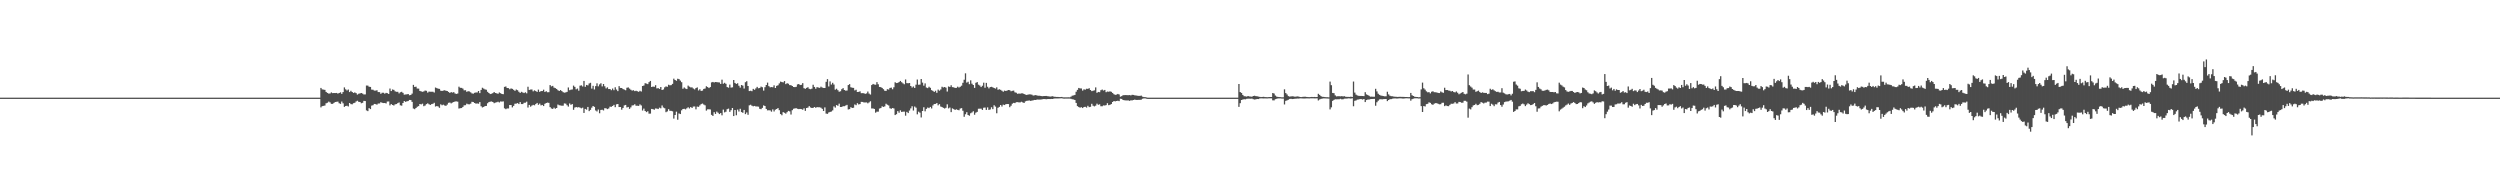 <?xml version="1.0" encoding="UTF-8"?>
<svg xmlns="http://www.w3.org/2000/svg" width="1920" height="150">
  <path d="M0 75.000h1v1.000H0zM1 75.000h1v1.000H1zM2 75.000h1v1.000H2zM3 74.998h1v1.000H3zM4 74.997h1v1.000H4zM5 74.997h1v1.000H5zM6 74.997h1v1.000H6zM7 74.998h1v1.000H7zM8 74.997h1v1.000H8zM9 74.996h1v1.000H9zM10 74.997h1v1.000H10zM11 74.997h1v1.000H11zM12 74.997h1v1.000H12zM13 74.997h1v1.000H13zM14 74.997h1v1.000H14zM15 74.996h1v1.000H15zM16 74.997h1v1.000H16zM17 74.997h1v1.000H17zM18 74.997h1v1.000H18zM19 74.997h1v1.000H19zM20 74.998h1v1.000H20zM21 74.997h1v1.000H21zM22 74.996h1v1.000H22zM23 74.997h1v1.000H23zM24 74.997h1v1.000H24zM25 74.997h1v1.000H25zM26 74.997h1v1.000H26zM27 74.997h1v1.000H27zM28 74.997h1v1.000H28zM29 74.996h1v1.000H29zM30 74.997h1v1.000H30zM31 74.997h1v1.000H31zM32 74.996h1v1.000H32zM33 74.996h1v1.000H33zM34 74.997h1v1.000H34zM35 74.997h1v1.000H35zM36 74.997h1v1.000H36zM37 74.997h1v1.000H37zM38 74.996h1v1.000H38zM39 74.997h1v1.000H39zM40 74.996h1v1.000H40zM41 74.997h1v1.000H41zM42 74.996h1v1.000H42zM43 74.997h1v1.000H43zM44 74.997h1v1.000H44zM45 74.997h1v1.000H45zM46 74.996h1v1.000H46zM47 74.997h1v1.000H47zM48 74.997h1v1.000H48zM49 74.996h1v1.000H49zM50 74.997h1v1.000H50zM51 74.997h1v1.000H51zM52 74.997h1v1.000H52zM53 74.998h1v1.000H53zM54 74.997h1v1.000H54zM55 74.997h1v1.000H55zM56 74.996h1v1.000H56zM57 74.996h1v1.000H57zM58 74.997h1v1.000H58zM59 74.997h1v1.000H59zM60 74.997h1v1.000H60zM61 74.996h1v1.000H61zM62 74.997h1v1.000H62zM63 74.997h1v1.000H63zM64 74.997h1v1.000H64zM65 74.997h1v1.000H65zM66 74.997h1v1.000H66zM67 74.997h1v1.000H67zM68 74.997h1v1.000H68zM69 74.997h1v1.000H69zM70 74.997h1v1.000H70zM71 74.997h1v1.000H71zM72 74.997h1v1.000H72zM73 74.997h1v1.000H73zM74 74.997h1v1.000H74zM75 74.997h1v1.000H75zM76 74.996h1v1.000H76zM77 74.998h1v1.000H77zM78 74.997h1v1.000H78zM79 74.997h1v1.000H79zM80 74.997h1v1.000H80zM81 74.996h1v1.000H81zM82 74.996h1v1.000H82zM83 74.997h1v1.000H83zM84 74.997h1v1.000H84zM85 74.997h1v1.000H85zM86 74.997h1v1.000H86zM87 74.997h1v1.000H87zM88 74.997h1v1.000H88zM89 74.997h1v1.000H89zM90 74.997h1v1.000H90zM91 74.997h1v1.000H91zM92 74.997h1v1.000H92zM93 74.997h1v1.000H93zM94 74.997h1v1.000H94zM95 74.998h1v1.000H95zM96 74.997h1v1.000H96zM97 74.997h1v1.000H97zM98 74.996h1v1.000H98zM99 74.997h1v1.000H99zM100 74.997h1v1.000H100zM101 74.997h1v1.000H101zM102 74.997h1v1.000H102zM103 74.997h1v1.000H103zM104 74.998h1v1.000H104zM105 74.997h1v1.000H105zM106 74.997h1v1.000H106zM107 74.996h1v1.000H107zM108 74.997h1v1.000H108zM109 74.997h1v1.000H109zM110 74.997h1v1.000H110zM111 74.997h1v1.000H111zM112 74.996h1v1.000H112zM113 74.997h1v1.000H113zM114 74.997h1v1.000H114zM115 74.997h1v1.000H115zM116 74.997h1v1.000H116zM117 74.997h1v1.000H117zM118 74.997h1v1.000H118zM119 74.997h1v1.000H119zM120 74.997h1v1.000H120zM121 74.996h1v1.000H121zM122 74.996h1v1.000H122zM123 74.997h1v1.000H123zM124 74.996h1v1.000H124zM125 74.997h1v1.000H125zM126 74.997h1v1.000H126zM127 74.997h1v1.000H127zM128 74.997h1v1.000H128zM129 74.997h1v1.000H129zM130 74.998h1v1.000H130zM131 74.996h1v1.000H131zM132 74.997h1v1.000H132zM133 74.997h1v1.000H133zM134 74.997h1v1.000H134zM135 74.997h1v1.000H135zM136 74.997h1v1.000H136zM137 74.997h1v1.000H137zM138 74.996h1v1.000H138zM139 74.997h1v1.000H139zM140 74.996h1v1.000H140zM141 74.997h1v1.000H141zM142 74.995h1v1.000H142zM143 74.997h1v1.000H143zM144 74.996h1v1.000H144zM145 74.997h1v1.000H145zM146 74.997h1v1.000H146zM147 74.997h1v1.000H147zM148 74.996h1v1.000H148zM149 74.997h1v1.000H149zM150 74.997h1v1.000H150zM151 74.997h1v1.000H151zM152 74.997h1v1.000H152zM153 74.997h1v1.000H153zM154 74.997h1v1.000H154zM155 74.997h1v1.000H155zM156 74.997h1v1.000H156zM157 74.996h1v1.000H157zM158 74.997h1v1.000H158zM159 74.997h1v1.000H159zM160 74.997h1v1.000H160zM161 74.997h1v1.000H161zM162 74.996h1v1.000H162zM163 74.997h1v1.000H163zM164 74.997h1v1.000H164zM165 74.997h1v1.000H165zM166 74.997h1v1.000H166zM167 74.997h1v1.000H167zM168 74.997h1v1.000H168zM169 74.997h1v1.000H169zM170 74.997h1v1.000H170zM171 74.997h1v1.000H171zM172 74.996h1v1.000H172zM173 74.996h1v1.000H173zM174 74.997h1v1.000H174zM175 74.997h1v1.000H175zM176 74.997h1v1.000H176zM177 74.997h1v1.000H177zM178 74.996h1v1.000H178zM179 74.996h1v1.000H179zM180 74.996h1v1.000H180zM181 74.997h1v1.000H181zM182 74.997h1v1.000H182zM183 74.997h1v1.000H183zM184 74.996h1v1.000H184zM185 74.997h1v1.000H185zM186 74.997h1v1.000H186zM187 74.997h1v1.000H187zM188 74.996h1v1.000H188zM189 74.997h1v1.000H189zM190 74.998h1v1.000H190zM191 74.996h1v1.000H191zM192 74.997h1v1.000H192zM193 74.997h1v1.000H193zM194 74.997h1v1.000H194zM195 74.997h1v1.000H195zM196 74.997h1v1.000H196zM197 74.996h1v1.000H197zM198 74.997h1v1.000H198zM199 74.997h1v1.000H199zM200 74.997h1v1.000H200zM201 74.996h1v1.000H201zM202 74.997h1v1.000H202zM203 74.997h1v1.000H203zM204 74.997h1v1.000H204zM205 74.997h1v1.000H205zM206 74.997h1v1.000H206zM207 74.997h1v1.000H207zM208 74.997h1v1.000H208zM209 74.997h1v1.000H209zM210 74.997h1v1.000H210zM211 74.997h1v1.000H211zM212 74.996h1v1.000H212zM213 74.997h1v1.000H213zM214 74.997h1v1.000H214zM215 74.997h1v1.000H215zM216 74.997h1v1.000H216zM217 74.997h1v1.000H217zM218 74.997h1v1.000H218zM219 74.997h1v1.000H219zM220 74.997h1v1.000H220zM221 74.997h1v1.000H221zM222 74.997h1v1.000H222zM223 74.997h1v1.000H223zM224 74.997h1v1.000H224zM225 74.997h1v1.000H225zM226 74.997h1v1.000H226zM227 74.997h1v1.000H227zM228 74.997h1v1.000H228zM229 74.997h1v1.000H229zM230 74.997h1v1.000H230zM231 74.997h1v1.000H231zM232 74.997h1v1.000H232zM233 74.997h1v1.000H233zM234 74.996h1v1.000H234zM235 74.997h1v1.000H235zM236 74.997h1v1.000H236zM237 74.996h1v1.000H237zM238 74.997h1v1.000H238zM239 74.996h1v1.000H239zM240 74.997h1v1.000H240zM241 74.997h1v1.000H241zM242 74.997h1v1.000H242zM243 74.997h1v1.000H243zM244 74.996h1v1.000H244zM245 74.997h1v1.000H245zM246 67.526h1v14.954H246zM247 68.646h1v12.881H247zM248 68.827h1v12.470H248zM249 68.995h1v12.073H249zM250 70.613h1v8.720H250zM251 71.365h1v7.560H251zM252 71.881h1v6.124H252zM253 71.756h1v6.900H253zM254 70.953h1v8.826H254zM255 71.505h1v8.272H255zM256 71.432h1v7.552H256zM257 71.451h1v6.880H257zM258 71.353h1v6.851H258zM259 71.906h1v6.125H259zM260 71.433h1v7.873H260zM261 70.927h1v8.857H261zM262 72.114h1v5.863H262zM263 70.682h1v8.696H263zM264 67.141h1v14.938H264zM265 68.583h1v12.818H265zM266 69.472h1v11.750H266zM267 68.780h1v12.971H267zM268 70.698h1v8.428H268zM269 69.735h1v10.262H269zM270 70.650h1v9.489H270zM271 71.380h1v7.854H271zM272 70.948h1v8.024H272zM273 71.506h1v6.416H273zM274 72.648h1v4.731H274zM275 71.998h1v6.206H275zM276 71.711h1v6.608H276zM277 71.430h1v7.899H277zM278 71.873h1v7.081H278zM279 72.536h1v4.939H279zM280 72.517h1v5.083H280zM281 65.690h1v19.087H281zM282 65.751h1v19.618H282zM283 66.604h1v16.440H283zM284 66.782h1v17.006H284zM285 68.836h1v12.272H285zM286 68.904h1v11.904H286zM287 69.586h1v10.220H287zM288 69.577h1v10.421H288zM289 69.338h1v11.053H289zM290 70.689h1v8.837H290zM291 70.763h1v8.686H291zM292 72.056h1v6.416H292zM293 71.230h1v7.725H293zM294 71.245h1v7.930H294zM295 71.957h1v7.162H295zM296 71.321h1v8.139H296zM297 71.595h1v6.407H297zM298 72.147h1v5.758H298zM299 68.015h1v12.951H299zM300 69.928h1v10.016H300zM301 68.688h1v11.928H301zM302 69.023h1v12.019H302zM303 70.149h1v9.974H303zM304 70.511h1v9.403H304zM305 70.484h1v8.714H305zM306 71.730h1v6.969H306zM307 70.857h1v10.035H307zM308 70.481h1v10.649H308zM309 71.302h1v7.799H309zM310 72.686h1v4.946H310zM311 72.564h1v5.670H311zM312 72.470h1v5.351H312zM313 72.181h1v5.438H313zM314 73.172h1v3.576H314zM315 72.905h1v3.924H315zM316 71.903h1v6.340H316zM317 65.154h1v18.208H317zM318 66.744h1v17.120H318zM319 66.544h1v16.381H319zM320 67.974h1v13.984H320zM321 68.064h1v13.461H321zM322 69.814h1v10.070H322zM323 70.196h1v9.994H323zM324 70.497h1v9.104H324zM325 70.189h1v11.365H325zM326 69.546h1v11.503H326zM327 69.745h1v10.228H327zM328 71.103h1v8.241H328zM329 70.375h1v9.715H329zM330 70.468h1v10.105H330zM331 70.470h1v9.485H331zM332 70.439h1v9.268H332zM333 71.064h1v7.878H333zM334 67.213h1v14.604H334zM335 67.691h1v13.778H335zM336 68.108h1v13.677H336zM337 68.258h1v14.536H337zM338 69.654h1v10.476H338zM339 69.877h1v10.969H339zM340 69.539h1v10.848H340zM341 69.340h1v11.649H341zM342 69.703h1v11.598H342zM343 69.891h1v10.425H343zM344 70.596h1v8.353H344zM345 71.394h1v7.333H345zM346 70.723h1v8.702H346zM347 71.112h1v7.687H347zM348 70.748h1v7.604H348zM349 71.772h1v6.177H349zM350 72.143h1v5.712H350zM351 71.812h1v6.268H351zM352 66.567h1v16.787H352zM353 67.456h1v15.661H353zM354 67.469h1v15.527H354zM355 68.048h1v14.057H355zM356 69.371h1v11.549H356zM357 69.248h1v11.528H357zM358 70.497h1v9.124H358zM359 70.042h1v10.051H359zM360 70.223h1v9.893H360zM361 70.930h1v8.702H361zM362 71.714h1v6.490H362zM363 71.921h1v6.476H363zM364 71.282h1v7.818H364zM365 71.005h1v8.610H365zM366 71.027h1v8.412H366zM367 69.873h1v9.794H367zM368 71.528h1v6.848H368zM369 69.073h1v12.544H369zM370 67.405h1v15.107H370zM371 68.028h1v14.078H371zM372 68.680h1v12.788H372zM373 68.901h1v12.440H373zM374 70.528h1v8.782H374zM375 71.423h1v6.954H375zM376 72.250h1v5.837H376zM377 71.966h1v5.979H377zM378 71.548h1v6.813H378zM379 70.652h1v8.595H379zM380 71.432h1v7.351H380zM381 71.695h1v6.866H381zM382 72.021h1v6.120H382zM383 70.994h1v7.719H383zM384 71.569h1v6.337H384zM385 72.215h1v5.797H385zM386 72.339h1v5.521H386zM387 66.699h1v16.522H387zM388 66.401h1v17.451H388zM389 67.580h1v15.726H389zM390 67.691h1v15.604H390zM391 68.535h1v12.119H391zM392 67.876h1v12.825H392zM393 68.269h1v14.227H393zM394 68.978h1v12.337H394zM395 69.809h1v9.847H395zM396 68.759h1v10.819H396zM397 69.251h1v9.900H397zM398 70.477h1v9.456H398zM399 71.395h1v6.977H399zM400 70.519h1v9.404H400zM401 71.020h1v8.882H401zM402 71.455h1v7.508H402zM403 70.870h1v7.991H403zM404 71.670h1v6.412H404zM405 66.618h1v15.947H405zM406 69.067h1v11.507H406zM407 68.784h1v13.121H407zM408 68.729h1v12.395H408zM409 70.147h1v10.416H409zM410 69.351h1v11.558H410zM411 69.949h1v9.973H411zM412 70.600h1v8.446H412zM413 68.806h1v11.689H413zM414 70.574h1v9.008H414zM415 69.921h1v11.023H415zM416 69.963h1v10.614H416zM417 68.868h1v12.607H417zM418 70.580h1v9.137H418zM419 70.052h1v9.076H419zM420 70.868h1v7.922H420zM421 70.815h1v8.182H421zM422 65.314h1v16.976H422zM423 66.370h1v16.927H423zM424 65.952h1v17.721H424zM425 67.297h1v15.370H425zM426 67.661h1v15.827H426zM427 68.298h1v14.632H427zM428 69.267h1v11.041H428zM429 69.909h1v10.938H429zM430 69.155h1v11.854H430zM431 69.929h1v11.280H431zM432 70.833h1v10.298H432zM433 71.194h1v8.229H433zM434 70.980h1v8.659H434zM435 70.561h1v10.282H435zM436 67.191h1v14.683H436zM437 69.266h1v10.217H437zM438 68.846h1v11.660H438zM439 68.710h1v11.189H439zM440 65.739h1v18.564H440zM441 66.717h1v15.861H441zM442 68.629h1v13.573H442zM443 67.981h1v14.542H443zM444 69.613h1v12.677H444zM445 65.813h1v16.864H445zM446 65.511h1v17.713H446zM447 66.396h1v16.310H447zM448 62.171h1v24.585H448zM449 66.688h1v16.967H449zM450 65.233h1v18.996H450zM451 65.571h1v16.572H451zM452 64.092h1v21.233H452zM453 63.599h1v20.775H453zM454 68.031h1v14.649H454zM455 65.909h1v15.476H455zM456 68.703h1v13.387H456zM457 66.141h1v18.688H457zM458 64.024h1v21.591H458zM459 66.290h1v17.852H459zM460 64.835h1v22.165H460zM461 63.967h1v20.479H461zM462 66.340h1v17.943H462zM463 64.534h1v20.316H463zM464 66.256h1v16.825H464zM465 67.881h1v15.314H465zM466 67.065h1v16.749H466zM467 68.399h1v14.912H467zM468 68.329h1v13.569H468zM469 69.253h1v12.746H469zM470 68.009h1v13.388H470zM471 69.288h1v11.259H471zM472 67.036h1v15.272H472zM473 68.760h1v11.370H473zM474 69.985h1v9.873H474zM475 66.150h1v16.057H475zM476 67.515h1v14.648H476zM477 67.567h1v16.638H477zM478 68.385h1v14.517H478zM479 68.817h1v12.116H479zM480 69.345h1v11.258H480zM481 67.393h1v15.142H481zM482 67.107h1v15.041H482zM483 68.069h1v15.531H483zM484 68.907h1v13.593H484zM485 69.570h1v11.439H485zM486 69.285h1v11.584H486zM487 69.995h1v10.065H487zM488 69.672h1v11.536H488zM489 70.096h1v11.118H489zM490 70.507h1v10.853H490zM491 69.755h1v10.433H491zM492 70.281h1v10.714H492zM493 66.066h1v18.806H493zM494 65.705h1v17.694H494zM495 63.921h1v21.311H495zM496 64.219h1v21.901H496zM497 64.623h1v20.846H497zM498 63.068h1v24.228H498zM499 62.133h1v25.097H499zM500 66.819h1v16.822H500zM501 66.451h1v17.411H501zM502 66.681h1v17.570H502zM503 65.414h1v17.866H503zM504 67.874h1v15.553H504zM505 67.690h1v16.051H505zM506 68.277h1v14.417H506zM507 66.794h1v16.407H507zM508 69.139h1v11.837H508zM509 68.687h1v13.879H509zM510 67.071h1v16.066H510zM511 66.352h1v19.802H511zM512 66.643h1v18.905H512zM513 65.051h1v18.813H513zM514 65.525h1v19.592H514zM515 65.380h1v19.778H515zM516 64.385h1v21.097H516zM517 60.395h1v30.710H517zM518 61.445h1v26.859H518zM519 62.070h1v23.710H519zM520 60.477h1v31.480H520zM521 60.760h1v26.384H521zM522 61.899h1v25.711H522zM523 63.135h1v21.576H523zM524 68.147h1v15.543H524zM525 67.186h1v16.361H525zM526 68.013h1v15.990H526zM527 68.412h1v14.782H527zM528 65.746h1v16.626H528zM529 66.582h1v16.711H529zM530 67.098h1v15.085H530zM531 67.128h1v15.795H531zM532 67.987h1v13.852H532zM533 68.642h1v13.141H533zM534 67.652h1v16.314H534zM535 67.110h1v14.742H535zM536 69.465h1v12.610H536zM537 68.580h1v12.376H537zM538 69.825h1v10.129H538zM539 69.566h1v9.972H539zM540 68.314h1v11.978H540zM541 67.990h1v12.929H541zM542 66.241h1v18.714H542zM543 66.871h1v17.087H543zM544 67.651h1v16.275H544zM545 66.849h1v17.244H545zM546 63.257h1v24.975H546zM547 62.913h1v26.128H547zM548 63.323h1v22.870H548zM549 62.960h1v24.533H549zM550 63.075h1v22.658H550zM551 63.254h1v23.325H551zM552 63.357h1v24.226H552zM553 64.442h1v22.370H553zM554 61.209h1v27.383H554zM555 64.320h1v19.854H555zM556 63.581h1v22.726H556zM557 64.337h1v21.478H557zM558 66.862h1v16.984H558zM559 67.339h1v16.052H559zM560 64.964h1v20.948H560zM561 67.288h1v17.335H561zM562 67.048h1v15.885H562zM563 61.416h1v27.716H563zM564 63.685h1v20.798H564zM565 64.457h1v24.074H565zM566 63.930h1v20.245H566zM567 65.848h1v19.804H567zM568 67.298h1v16.277H568zM569 65.293h1v20.770H569zM570 65.751h1v20.884H570zM571 67.975h1v16.469H571zM572 63.128h1v24.506H572zM573 62.351h1v24.033H573zM574 66.058h1v22.115H574zM575 69.938h1v10.938H575zM576 69.697h1v10.761H576zM577 70.033h1v11.175H577zM578 68.274h1v13.367H578zM579 68.952h1v12.392H579zM580 67.906h1v13.884H580zM581 66.700h1v15.078H581zM582 67.792h1v14.138H582zM583 67.532h1v16.049H583zM584 66.516h1v17.341H584zM585 67.043h1v15.803H585zM586 69.605h1v11.341H586zM587 66.973h1v14.429H587zM588 65.266h1v18.411H588zM589 63.455h1v21.345H589zM590 66.128h1v18.561H590zM591 67.073h1v17.726H591zM592 66.861h1v18.877H592zM593 67.004h1v16.989H593zM594 65.512h1v20.094H594zM595 67.568h1v16.645H595zM596 65.931h1v17.763H596zM597 65.465h1v17.546H597zM598 64.051h1v20.586H598zM599 62.690h1v24.927H599zM600 63.034h1v25.481H600zM601 63.291h1v22.849H601zM602 62.255h1v24.358H602zM603 64.631h1v22.678H603zM604 63.877h1v22.282H604zM605 64.324h1v20.835H605zM606 65.406h1v20.172H606zM607 65.438h1v22.532H607zM608 66.070h1v18.571H608zM609 66.828h1v16.679H609zM610 66.929h1v16.329H610zM611 66.673h1v16.411H611zM612 64.837h1v18.741H612zM613 64.517h1v19.300H613zM614 65.311h1v18.341H614zM615 65.141h1v18.690H615zM616 63.844h1v20.441H616zM617 67.732h1v15.449H617zM618 68.201h1v16.924H618zM619 67.491h1v15.466H619zM620 66.971h1v15.658H620zM621 68.211h1v13.286H621zM622 68.493h1v14.048H622zM623 68.082h1v14.878H623zM624 65.084h1v17.751H624zM625 66.770h1v15.382H625zM626 68.133h1v14.679H626zM627 66.896h1v15.358H627zM628 67.205h1v15.171H628zM629 67.463h1v14.917H629zM630 66.542h1v16.203H630zM631 67.231h1v16.359H631zM632 67.549h1v17.685H632zM633 67.588h1v14.874H633zM634 62.804h1v24.462H634zM635 60.787h1v26.652H635zM636 66.417h1v19.950H636zM637 62.510h1v23.478H637zM638 64.924h1v20.710H638zM639 63.580h1v21.230H639zM640 64.919h1v16.770H640zM641 68.871h1v13.762H641zM642 68.129h1v12.539H642zM643 69.272h1v11.961H643zM644 70.452h1v9.146H644zM645 70.105h1v12.080H645zM646 68.496h1v13.629H646zM647 67.694h1v13.861H647zM648 69.115h1v12.460H648zM649 69.630h1v11.440H649zM650 69.525h1v11.034H650zM651 65.332h1v18.743H651zM652 64.614h1v19.208H652zM653 67.038h1v15.274H653zM654 67.384h1v15.539H654zM655 67.488h1v15.233H655zM656 69.430h1v10.776H656zM657 68.911h1v11.904H657zM658 70.643h1v8.611H658zM659 70.571h1v9.646H659zM660 70.166h1v9.760H660zM661 71.578h1v6.672H661zM662 71.546h1v6.742H662zM663 71.624h1v7.087H663zM664 72.092h1v6.589H664zM665 71.729h1v6.927H665zM666 70.314h1v9.022H666zM667 71.870h1v6.784H667zM668 72.619h1v5.137H668zM669 65.343h1v17.967H669zM670 64.478h1v18.844H670zM671 64.932h1v18.711H671zM672 65.087h1v21.460H672zM673 63.055h1v22.715H673zM674 64.708h1v21.028H674zM675 66.753h1v16.587H675zM676 66.919h1v16.069H676zM677 67.536h1v14.106H677zM678 68.517h1v13.626H678zM679 69.665h1v12.054H679zM680 69.827h1v9.863H680zM681 68.521h1v11.926H681zM682 68.777h1v12.219H682zM683 67.532h1v15.630H683zM684 67.276h1v16.282H684zM685 68.562h1v14.395H685zM686 67.014h1v16.292H686zM687 63.195h1v25.164H687zM688 63.783h1v23.935H688zM689 63.658h1v21.672H689zM690 63.042h1v23.520H690zM691 62.156h1v22.566H691zM692 63.138h1v22.839H692zM693 63.993h1v21.749H693zM694 64.723h1v20.967H694zM695 61.043h1v27.793H695zM696 63.834h1v22.072H696zM697 63.969h1v22.873H697zM698 63.742h1v21.139H698zM699 66.025h1v17.217H699zM700 67.219h1v14.369H700zM701 66.388h1v18.477H701zM702 67.534h1v14.276H702zM703 65.033h1v17.655H703zM704 61.079h1v26.709H704zM705 65.052h1v20.726H705zM706 64.982h1v21.554H706zM707 60.691h1v29.530H707zM708 63.433h1v21.806H708zM709 65.769h1v16.591H709zM710 64.043h1v21.483H710zM711 67.231h1v16.383H711zM712 67.680h1v14.920H712zM713 66.608h1v16.435H713zM714 67.417h1v14.731H714zM715 69.200h1v14.104H715zM716 69.792h1v11.187H716zM717 70.597h1v9.336H717zM718 69.694h1v10.140H718zM719 71.254h1v7.876H719zM720 68.810h1v12.063H720zM721 69.642h1v10.323H721zM722 68.724h1v13.093H722zM723 66.630h1v15.617H723zM724 67.159h1v15.702H724zM725 66.792h1v16.577H725zM726 67.313h1v15.472H726zM727 70.322h1v9.820H727zM728 66.382h1v16.881H728zM729 66.776h1v15.785H729zM730 65.467h1v20.634H730zM731 66.900h1v16.343H731zM732 67.055h1v16.778H732zM733 67.522h1v16.892H733zM734 67.475h1v16.510H734zM735 66.577h1v17.784H735zM736 67.244h1v17.457H736zM737 66.587h1v16.789H737zM738 65.795h1v17.254H738zM739 63.593h1v21.444H739zM740 61.229h1v28.488H740zM741 56.328h1v31.404H741zM742 63.427h1v22.763H742zM743 62.781h1v25.551H743zM744 64.643h1v24.257H744zM745 61.678h1v25.287H745zM746 64.253h1v22.141H746zM747 65.259h1v20.209H747zM748 67.475h1v20.664H748zM749 63.610h1v22.933H749zM750 63.036h1v22.895H750zM751 65.026h1v18.494H751zM752 65.683h1v17.788H752zM753 66.870h1v16.612H753zM754 65.844h1v18.593H754zM755 63.505h1v19.252H755zM756 67.364h1v15.226H756zM757 63.640h1v20.779H757zM758 66.629h1v15.840H758zM759 67.875h1v16.540H759zM760 66.842h1v17.220H760zM761 66.680h1v15.710H761zM762 67.062h1v16.762H762zM763 67.601h1v13.240H763zM764 68.065h1v13.781H764zM765 67.053h1v19.958H765zM766 68.913h1v13.870H766zM767 68.566h1v13.500H767zM768 68.956h1v11.665H768zM769 69.688h1v12.149H769zM770 70.434h1v9.942H770zM771 69.575h1v11.131H771zM772 69.893h1v10.137H772zM773 69.525h1v10.337H773zM774 69.129h1v10.771H774zM775 69.274h1v13.038H775zM776 70.091h1v11.101H776zM777 69.758h1v9.874H777zM778 69.607h1v9.408H778zM779 70.916h1v8.305H779zM780 71.241h1v7.261H780zM781 72.043h1v6.384H781zM782 71.858h1v6.762H782zM783 71.913h1v6.705H783zM784 71.685h1v6.441H784zM785 71.695h1v6.959H785zM786 72.172h1v6.946H786zM787 72.633h1v5.230H787zM788 72.885h1v4.605H788zM789 72.671h1v4.646H789zM790 72.465h1v4.707H790zM791 72.479h1v5.012H791zM792 72.721h1v4.560H792zM793 73.354h1v3.686H793zM794 73.198h1v3.560H794zM795 72.991h1v3.820H795zM796 73.348h1v3.104H796zM797 73.504h1v2.981H797zM798 73.546h1v2.955H798zM799 73.708h1v2.729H799zM800 73.893h1v2.355H800zM801 73.763h1v2.344H801zM802 73.703h1v2.387H802zM803 73.700h1v2.534H803zM804 73.893h1v2.200H804zM805 74.008h1v2.016H805zM806 74.179h1v1.902H806zM807 74.029h1v1.966H807zM808 73.856h1v2.155H808zM809 74.268h1v1.405H809zM810 74.334h1v1.300H810zM811 74.456h1v1.178H811zM812 74.459h1v1.178H812zM813 74.554h1v1.021H813zM814 74.526h1v1.000H814zM815 74.468h1v1.000H815zM816 74.747h1v1.000H816zM817 74.766h1v1.000H817zM818 74.743h1v1.000H818zM819 74.729h1v1.000H819zM820 74.703h1v1.000H820zM821 74.742h1v1.000H821zM822 74.261h1v1.601H822zM823 73.468h1v2.765H823zM824 73.256h1v3.109H824zM825 72.914h1v3.900H825zM826 70.463h1v8.614H826zM827 69.028h1v12.483H827zM828 67.512h1v14.725H828zM829 67.867h1v14.835H829zM830 67.939h1v14.370H830zM831 69.606h1v13.400H831zM832 68.608h1v13.593H832zM833 68.876h1v13.121H833zM834 68.152h1v14.503H834zM835 68.232h1v13.040H835zM836 67.758h1v14.504H836zM837 69.131h1v12.887H837zM838 69.974h1v9.723H838zM839 69.685h1v11.527H839zM840 69.354h1v12.373H840zM841 67.120h1v14.008H841zM842 71.265h1v8.369H842zM843 70.606h1v9.861H843zM844 70.797h1v9.331H844zM845 69.268h1v12.329H845zM846 68.748h1v12.884H846zM847 69.523h1v11.425H847zM848 69.067h1v11.957H848zM849 70.827h1v9.915H849zM850 70.291h1v8.975H850zM851 70.446h1v10.371H851zM852 70.134h1v10.344H852zM853 70.503h1v9.429H853zM854 71.369h1v6.981H854zM855 72.341h1v5.211H855zM856 72.871h1v5.015H856zM857 72.674h1v4.893H857zM858 72.123h1v5.253H858zM859 72.556h1v5.129H859zM860 74.220h1v1.583H860zM861 73.846h1v2.145H861zM862 73.130h1v3.649H862zM863 73.046h1v3.965H863zM864 72.997h1v4.091H864zM865 73.055h1v4.126H865zM866 73.121h1v3.995H866zM867 73.001h1v4.442H867zM868 73.257h1v3.811H868zM869 72.822h1v4.285H869zM870 72.908h1v3.908H870zM871 73.220h1v3.279H871zM872 73.292h1v3.461H872zM873 73.499h1v3.234H873zM874 73.618h1v3.073H874zM875 73.641h1v3.064H875zM876 73.415h1v3.132H876zM877 74.228h1v1.584H877zM878 74.554h1v1.027H878zM879 74.576h1v1.000H879zM880 74.808h1v1.000H880zM881 74.997h1v1.000H881zM882 74.998h1v1.000H882zM883 74.997h1v1.000H883zM884 74.997h1v1.000H884zM885 74.997h1v1.000H885zM886 74.997h1v1.000H886zM887 74.997h1v1.000H887zM888 74.997h1v1.000H888zM889 74.997h1v1.000H889zM890 74.997h1v1.000H890zM891 74.997h1v1.000H891zM892 74.997h1v1.000H892zM893 74.996h1v1.000H893zM894 74.997h1v1.000H894zM895 74.997h1v1.000H895zM896 74.997h1v1.000H896zM897 74.997h1v1.000H897zM898 74.997h1v1.000H898zM899 74.997h1v1.000H899zM900 74.997h1v1.000H900zM901 74.997h1v1.000H901zM902 74.996h1v1.000H902zM903 74.996h1v1.000H903zM904 74.997h1v1.000H904zM905 74.996h1v1.000H905zM906 74.996h1v1.000H906zM907 74.997h1v1.000H907zM908 74.997h1v1.000H908zM909 74.997h1v1.000H909zM910 74.996h1v1.000H910zM911 74.997h1v1.000H911zM912 74.997h1v1.000H912zM913 74.997h1v1.000H913zM914 74.997h1v1.000H914zM915 74.997h1v1.000H915zM916 74.996h1v1.000H916zM917 74.996h1v1.000H917zM918 74.996h1v1.000H918zM919 74.997h1v1.000H919zM920 74.997h1v1.000H920zM921 74.997h1v1.000H921zM922 74.997h1v1.000H922zM923 74.997h1v1.000H923zM924 74.997h1v1.000H924zM925 74.997h1v1.000H925zM926 74.998h1v1.000H926zM927 74.997h1v1.000H927zM928 74.997h1v1.000H928zM929 74.997h1v1.000H929zM930 74.997h1v1.000H930zM931 74.997h1v1.000H931zM932 74.996h1v1.000H932zM933 74.997h1v1.000H933zM934 74.997h1v1.000H934zM935 74.997h1v1.000H935zM936 74.997h1v1.000H936zM937 74.997h1v1.000H937zM938 74.997h1v1.000H938zM939 74.997h1v1.000H939zM940 74.997h1v1.000H940zM941 74.997h1v1.000H941zM942 74.997h1v1.000H942zM943 74.997h1v1.000H943zM944 74.997h1v1.000H944zM945 74.997h1v1.000H945zM946 74.997h1v1.000H946zM947 74.996h1v1.000H947zM948 74.997h1v1.000H948zM949 74.997h1v1.000H949zM950 74.998h1v1.000H950zM951 64.500h1v17.552H951zM952 70.706h1v8.541H952zM953 71.393h1v5.395H953zM954 72.917h1v3.544H954zM955 73.893h1v2.309H955zM956 73.988h1v2.282H956zM957 74.181h1v1.716H957zM958 73.711h1v2.051H958zM959 74.062h1v1.710H959zM960 74.152h1v1.683H960zM961 74.278h1v1.427H961zM962 73.720h1v2.444H962zM963 73.500h1v2.939H963zM964 73.824h1v2.451H964zM965 73.947h1v2.105H965zM966 74.168h1v1.894H966zM967 74.377h1v1.267H967zM968 74.529h1v1.000H968zM969 74.430h1v1.151H969zM970 74.322h1v1.323H970zM971 74.571h1v1.000H971zM972 74.597h1v1.000H972zM973 74.629h1v1.000H973zM974 74.543h1v1.000H974zM975 74.501h1v1.038H975zM976 74.489h1v1.006H976zM977 71.413h1v5.642H977zM978 71.851h1v5.237H978zM979 73.394h1v2.777H979zM980 74.186h1v1.707H980zM981 74.447h1v1.118H981zM982 74.560h1v1.000H982zM983 74.587h1v1.000H983zM984 74.740h1v1.000H984zM985 74.719h1v1.000H985zM986 68.618h1v11.621H986zM987 71.455h1v5.990H987zM988 72.571h1v4.469H988zM989 73.837h1v2.770H989zM990 74.191h1v1.784H990zM991 74.021h1v1.869H991zM992 73.934h1v2.126H992zM993 74.049h1v1.929H993zM994 74.304h1v1.509H994zM995 74.160h1v1.620H995zM996 74.042h1v1.633H996zM997 74.168h1v1.551H997zM998 74.475h1v1.060H998zM999 74.541h1v1.011H999zM1000 74.409h1v1.212H1000zM1001 74.280h1v1.392H1001zM1002 74.297h1v1.308H1002zM1003 74.429h1v1.137H1003zM1004 74.552h1v1.000H1004zM1005 74.599h1v1.000H1005zM1006 74.529h1v1.000H1006zM1007 74.430h1v1.083H1007zM1008 74.543h1v1.000H1008zM1009 74.453h1v1.121H1009zM1010 74.563h1v1.000H1010zM1011 74.511h1v1.000H1011zM1012 72.050h1v5.130H1012zM1013 72.864h1v3.532H1013zM1014 73.819h1v2.109H1014zM1015 74.327h1v1.415H1015zM1016 74.417h1v1.145H1016zM1017 74.571h1v1.000H1017zM1018 74.643h1v1.000H1018zM1019 74.667h1v1.000H1019zM1020 74.744h1v1.000H1020zM1021 62.668h1v21.332H1021zM1022 65.445h1v16.986H1022zM1023 71.367h1v6.095H1023zM1024 71.570h1v5.120H1024zM1025 73.255h1v2.995H1025zM1026 74.028h1v2.268H1026zM1027 73.868h1v2.354H1027zM1028 73.904h1v2.350H1028zM1029 73.975h1v1.924H1029zM1030 73.835h1v2.428H1030zM1031 74.059h1v2.158H1031zM1032 73.891h1v1.869H1032zM1033 74.308h1v1.414H1033zM1034 74.405h1v1.299H1034zM1035 74.392h1v1.138H1035zM1036 74.436h1v1.154H1036zM1037 74.230h1v1.497H1037zM1038 74.483h1v1.000H1038zM1039 62.633h1v18.977H1039zM1040 71.119h1v6.288H1040zM1041 72.707h1v4.416H1041zM1042 73.340h1v3.139H1042zM1043 73.576h1v2.832H1043zM1044 73.676h1v2.406H1044zM1045 73.683h1v2.467H1045zM1046 73.726h1v2.711H1046zM1047 73.832h1v2.188H1047zM1048 70.832h1v7.576H1048zM1049 72.481h1v4.364H1049zM1050 73.015h1v3.430H1050zM1051 73.572h1v2.862H1051zM1052 74.254h1v1.873H1052zM1053 74.175h1v1.833H1053zM1054 74.287h1v1.691H1054zM1055 74.301h1v1.631H1055zM1056 68.216h1v12.984H1056zM1057 70.180h1v8.381H1057zM1058 71.979h1v5.320H1058zM1059 72.878h1v3.465H1059zM1060 73.390h1v2.796H1060zM1061 73.571h1v2.756H1061zM1062 73.773h1v2.381H1062zM1063 73.975h1v2.104H1063zM1064 73.908h1v2.139H1064zM1065 70.435h1v7.223H1065zM1066 72.484h1v4.302H1066zM1067 73.509h1v2.699H1067zM1068 73.891h1v2.224H1068zM1069 73.914h1v1.862H1069zM1070 74.169h1v1.464H1070zM1071 74.276h1v1.297H1071zM1072 74.343h1v1.314H1072zM1073 74.448h1v1.250H1073zM1074 74.343h1v1.188H1074zM1075 74.331h1v1.210H1075zM1076 74.394h1v1.185H1076zM1077 74.410h1v1.306H1077zM1078 74.464h1v1.133H1078zM1079 74.521h1v1.019H1079zM1080 74.483h1v1.000H1080zM1081 74.576h1v1.000H1081zM1082 74.571h1v1.000H1082zM1083 71.389h1v5.945H1083zM1084 73.178h1v2.981H1084zM1085 73.706h1v2.069H1085zM1086 74.300h1v1.223H1086zM1087 74.463h1v1.003H1087zM1088 74.512h1v1.000H1088zM1089 74.675h1v1.000H1089zM1090 74.604h1v1.000H1090zM1091 68.676h1v12.848H1091zM1092 63.424h1v22.612H1092zM1093 67.806h1v13.665H1093zM1094 68.821h1v12.945H1094zM1095 70.123h1v9.869H1095zM1096 70.920h1v8.783H1096zM1097 70.782h1v7.834H1097zM1098 71.724h1v7.263H1098zM1099 70.471h1v9.587H1099zM1100 70.110h1v10.414H1100zM1101 70.812h1v8.818H1101zM1102 70.863h1v8.321H1102zM1103 71.032h1v8.204H1103zM1104 71.359h1v8.338H1104zM1105 71.480h1v8.629H1105zM1106 70.227h1v9.785H1106zM1107 70.928h1v8.034H1107zM1108 71.246h1v7.642H1108zM1109 67.356h1v14.179H1109zM1110 69.167h1v11.788H1110zM1111 69.109h1v12.362H1111zM1112 69.536h1v12.001H1112zM1113 69.665h1v10.853H1113zM1114 70.250h1v9.434H1114zM1115 69.907h1v9.796H1115zM1116 70.695h1v8.783H1116zM1117 70.956h1v7.495H1117zM1118 70.228h1v9.299H1118zM1119 71.226h1v8.254H1119zM1120 72.417h1v5.812H1120zM1121 71.788h1v6.603H1121zM1122 71.232h1v7.655H1122zM1123 70.648h1v8.226H1123zM1124 72.032h1v5.374H1124zM1125 72.472h1v4.933H1125zM1126 71.943h1v6.139H1126zM1127 57.175h1v33.187H1127zM1128 65.420h1v17.963H1128zM1129 66.478h1v17.549H1129zM1130 67.308h1v15.041H1130zM1131 68.771h1v12.196H1131zM1132 68.766h1v11.858H1132zM1133 70.510h1v9.188H1133zM1134 70.028h1v10.767H1134zM1135 69.597h1v10.916H1135zM1136 70.685h1v9.012H1136zM1137 71.443h1v6.959H1137zM1138 70.902h1v8.005H1138zM1139 71.259h1v8.218H1139zM1140 71.366h1v7.493H1140zM1141 71.392h1v7.334H1141zM1142 72.295h1v5.731H1142zM1143 71.912h1v6.180H1143zM1144 68.132h1v13.326H1144zM1145 69.000h1v10.679H1145zM1146 68.575h1v11.818H1146zM1147 69.370h1v12.176H1147zM1148 70.047h1v10.014H1148zM1149 70.598h1v9.598H1149zM1150 70.456h1v8.356H1150zM1151 71.027h1v7.281H1151zM1152 70.996h1v9.673H1152zM1153 67.723h1v14.261H1153zM1154 71.147h1v9.148H1154zM1155 71.712h1v6.742H1155zM1156 72.396h1v5.639H1156zM1157 72.610h1v5.315H1157zM1158 72.322h1v5.480H1158zM1159 72.152h1v5.162H1159zM1160 73.277h1v3.457H1160zM1161 72.010h1v6.065H1161zM1162 62.773h1v23.189H1162zM1163 62.518h1v22.733H1163zM1164 64.920h1v19.078H1164zM1165 65.806h1v18.207H1165zM1166 67.847h1v13.818H1166zM1167 68.165h1v13.137H1167zM1168 70.080h1v10.017H1168zM1169 69.836h1v9.687H1169zM1170 69.811h1v10.340H1170zM1171 68.752h1v12.779H1171zM1172 69.469h1v10.878H1172zM1173 70.388h1v8.896H1173zM1174 70.767h1v9.218H1174zM1175 70.021h1v10.738H1175zM1176 70.049h1v10.537H1176zM1177 69.998h1v9.959H1177zM1178 70.795h1v8.285H1178zM1179 69.010h1v12.586H1179zM1180 63.217h1v22.576H1180zM1181 66.752h1v16.574H1181zM1182 68.008h1v15.207H1182zM1183 68.599h1v13.317H1183zM1184 69.696h1v11.615H1184zM1185 69.736h1v11.053H1185zM1186 69.456h1v11.311H1186zM1187 69.026h1v12.003H1187zM1188 68.835h1v11.767H1188zM1189 69.365h1v10.431H1189zM1190 70.626h1v8.880H1190zM1191 70.643h1v9.292H1191zM1192 70.645h1v8.826H1192zM1193 70.914h1v7.700H1193zM1194 70.669h1v7.623H1194zM1195 71.683h1v6.421H1195zM1196 71.793h1v6.343H1196zM1197 63.464h1v22.025H1197zM1198 64.998h1v19.183H1198zM1199 65.564h1v17.876H1199zM1200 66.536h1v16.138H1200zM1201 67.111h1v14.852H1201zM1202 69.153h1v11.815H1202zM1203 70.243h1v10.082H1203zM1204 70.503h1v9.028H1204zM1205 70.188h1v10.347H1205zM1206 69.830h1v9.672H1206zM1207 69.855h1v9.189H1207zM1208 70.671h1v7.715H1208zM1209 71.363h1v7.684H1209zM1210 70.867h1v9.106H1210zM1211 70.681h1v9.179H1211zM1212 70.927h1v8.248H1212zM1213 71.726h1v6.720H1213zM1214 71.382h1v7.200H1214zM1215 67.242h1v15.852H1215zM1216 67.570h1v13.999H1216zM1217 68.745h1v13.466H1217zM1218 69.309h1v11.710H1218zM1219 70.885h1v8.506H1219zM1220 71.757h1v6.974H1220zM1221 71.981h1v6.112H1221zM1222 72.348h1v5.493H1222zM1223 71.724h1v6.909H1223zM1224 69.420h1v10.338H1224zM1225 70.022h1v8.904H1225zM1226 70.939h1v7.513H1226zM1227 71.818h1v6.864H1227zM1228 70.909h1v7.604H1228zM1229 70.598h1v7.971H1229zM1230 72.474h1v5.318H1230zM1231 72.068h1v5.880H1231zM1232 56.904h1v33.854H1232zM1233 62.877h1v24.828H1233zM1234 66.046h1v19.708H1234zM1235 65.668h1v18.439H1235zM1236 67.943h1v13.136H1236zM1237 67.266h1v13.859H1237zM1238 69.375h1v12.792H1238zM1239 68.291h1v13.850H1239zM1240 69.672h1v10.577H1240zM1241 68.621h1v11.453H1241zM1242 69.099h1v10.366H1242zM1243 69.109h1v10.471H1243zM1244 71.200h1v8.174H1244zM1245 70.775h1v7.707H1245zM1246 69.874h1v10.240H1246zM1247 71.064h1v9.022H1247zM1248 70.807h1v8.109H1248zM1249 71.458h1v6.998H1249zM1250 66.391h1v16.297H1250zM1251 69.389h1v11.618H1251zM1252 68.964h1v12.467H1252zM1253 68.191h1v13.767H1253zM1254 70.014h1v9.668H1254zM1255 69.362h1v11.355H1255zM1256 69.533h1v10.484H1256zM1257 70.682h1v9.122H1257zM1258 69.504h1v11.446H1258zM1259 68.375h1v14.910H1259zM1260 70.060h1v10.488H1260zM1261 69.612h1v11.793H1261zM1262 68.920h1v12.301H1262zM1263 70.500h1v9.352H1263zM1264 70.709h1v8.202H1264zM1265 70.227h1v8.710H1265zM1266 71.444h1v7.028H1266zM1267 67.694h1v15.569H1267zM1268 59.844h1v28.598H1268zM1269 65.150h1v19.808H1269zM1270 65.834h1v18.710H1270zM1271 67.502h1v15.506H1271zM1272 68.129h1v16.072H1272zM1273 68.733h1v11.951H1273zM1274 69.474h1v11.231H1274zM1275 69.369h1v11.369H1275zM1276 69.606h1v12.390H1276zM1277 70.816h1v10.129H1277zM1278 71.163h1v8.717H1278zM1279 70.409h1v9.051H1279zM1280 70.030h1v10.949H1280zM1281 67.990h1v12.981H1281zM1282 68.016h1v11.998H1282zM1283 67.881h1v12.474H1283zM1284 68.679h1v11.066H1284zM1285 65.310h1v19.006H1285zM1286 66.078h1v16.404H1286zM1287 67.282h1v14.660H1287zM1288 68.054h1v15.063H1288zM1289 67.029h1v15.157H1289zM1290 67.606h1v13.896H1290zM1291 65.236h1v18.069H1291zM1292 66.976h1v15.615H1292zM1293 61.418h1v25.403H1293zM1294 65.852h1v17.845H1294zM1295 64.732h1v19.284H1295zM1296 65.688h1v17.189H1296zM1297 68.326h1v14.214H1297zM1298 63.792h1v21.431H1298zM1299 67.776h1v15.212H1299zM1300 66.893h1v14.166H1300zM1301 67.843h1v13.370H1301zM1302 67.489h1v16.357H1302zM1303 62.023h1v25.107H1303zM1304 65.101h1v20.398H1304zM1305 64.448h1v20.685H1305zM1306 64.502h1v19.864H1306zM1307 64.949h1v18.974H1307zM1308 64.939h1v17.757H1308zM1309 65.953h1v18.980H1309zM1310 67.510h1v15.646H1310zM1311 66.372h1v16.213H1311zM1312 67.652h1v16.425H1312zM1313 68.100h1v13.698H1313zM1314 68.434h1v13.510H1314zM1315 67.919h1v13.716H1315zM1316 69.119h1v11.467H1316zM1317 66.424h1v16.120H1317zM1318 68.560h1v11.871H1318zM1319 69.886h1v10.216H1319zM1320 60.784h1v29.064H1320zM1321 58.498h1v31.874H1321zM1322 65.935h1v18.243H1322zM1323 67.044h1v18.447H1323zM1324 68.758h1v12.535H1324zM1325 68.780h1v12.164H1325zM1326 67.718h1v14.650H1326zM1327 67.648h1v14.935H1327zM1328 66.454h1v17.519H1328zM1329 66.913h1v16.168H1329zM1330 68.334h1v14.255H1330zM1331 69.034h1v11.601H1331zM1332 69.542h1v11.097H1332zM1333 69.906h1v11.134H1333zM1334 69.904h1v12.405H1334zM1335 69.885h1v11.214H1335zM1336 70.219h1v9.795H1336zM1337 70.399h1v11.336H1337zM1338 59.890h1v29.514H1338zM1339 63.894h1v18.760H1339zM1340 63.873h1v21.445H1340zM1341 63.684h1v20.027H1341zM1342 64.062h1v22.161H1342zM1343 65.272h1v21.842H1343zM1344 62.430h1v24.104H1344zM1345 65.968h1v20.885H1345zM1346 66.322h1v17.591H1346zM1347 66.243h1v19.111H1347zM1348 65.303h1v18.232H1348zM1349 67.282h1v16.136H1349zM1350 68.103h1v14.903H1350zM1351 68.128h1v14.423H1351zM1352 66.110h1v18.221H1352zM1353 66.911h1v15.766H1353zM1354 69.371h1v11.402H1354zM1355 68.449h1v14.911H1355zM1356 66.386h1v17.597H1356zM1357 66.590h1v19.404H1357zM1358 67.215h1v18.160H1358zM1359 65.313h1v18.528H1359zM1360 65.469h1v19.783H1360zM1361 66.483h1v19.144H1361zM1362 60.557h1v30.213H1362zM1363 63.654h1v28.465H1363zM1364 62.429h1v26.015H1364zM1365 61.415h1v27.359H1365zM1366 62.273h1v29.791H1366zM1367 60.966h1v26.778H1367zM1368 63.113h1v21.733H1368zM1369 67.332h1v15.890H1369zM1370 66.686h1v16.631H1370zM1371 67.711h1v16.553H1371zM1372 67.960h1v15.340H1372zM1373 58.170h1v28.116H1373zM1374 60.774h1v25.373H1374zM1375 64.931h1v19.503H1375zM1376 66.620h1v17.561H1376zM1377 68.100h1v14.769H1377zM1378 68.066h1v14.640H1378zM1379 68.292h1v14.096H1379zM1380 66.834h1v16.488H1380zM1381 67.566h1v14.919H1381zM1382 68.952h1v11.865H1382zM1383 69.341h1v11.023H1383zM1384 69.440h1v9.570H1384zM1385 69.048h1v10.667H1385zM1386 66.764h1v14.321H1386zM1387 66.743h1v17.782H1387zM1388 66.935h1v16.120H1388zM1389 66.703h1v17.676H1389zM1390 67.333h1v14.717H1390zM1391 63.420h1v24.723H1391zM1392 62.828h1v25.041H1392zM1393 63.578h1v25.242H1393zM1394 62.959h1v24.255H1394zM1395 64.650h1v20.697H1395zM1396 62.921h1v23.490H1396zM1397 63.588h1v22.957H1397zM1398 63.009h1v24.788H1398zM1399 60.749h1v28.095H1399zM1400 61.851h1v24.176H1400zM1401 63.132h1v23.326H1401zM1402 67.134h1v14.826H1402zM1403 64.899h1v21.451H1403zM1404 68.020h1v15.514H1404zM1405 65.138h1v19.762H1405zM1406 67.855h1v17.244H1406zM1407 66.858h1v17.563H1407zM1408 62.194h1v23.899H1408zM1409 57.790h1v35.904H1409zM1410 61.351h1v27.496H1410zM1411 64.169h1v22.799H1411zM1412 65.948h1v18.396H1412zM1413 66.496h1v19.628H1413zM1414 65.359h1v20.948H1414zM1415 65.800h1v21.394H1415zM1416 66.378h1v18.529H1416zM1417 64.919h1v22.473H1417zM1418 61.943h1v25.745H1418zM1419 63.961h1v23.652H1419zM1420 69.510h1v12.161H1420zM1421 69.173h1v11.035H1421zM1422 70.248h1v11.014H1422zM1423 68.539h1v12.546H1423zM1424 70.691h1v8.858H1424zM1425 68.765h1v12.580H1425zM1426 66.953h1v14.855H1426zM1427 67.660h1v13.848H1427zM1428 67.321h1v15.832H1428zM1429 66.462h1v17.671H1429zM1430 66.638h1v16.988H1430zM1431 67.351h1v15.189H1431zM1432 66.823h1v14.263H1432zM1433 66.980h1v17.157H1433zM1434 65.964h1v18.568H1434zM1435 63.510h1v23.462H1435zM1436 66.049h1v18.948H1436zM1437 66.811h1v16.792H1437zM1438 66.012h1v19.970H1438zM1439 66.972h1v18.175H1439zM1440 66.190h1v18.367H1440zM1441 67.332h1v14.992H1441zM1442 65.710h1v16.676H1442zM1443 66.081h1v18.382H1443zM1444 57.910h1v33.278H1444zM1445 62.748h1v24.679H1445zM1446 62.748h1v27.070H1446zM1447 65.108h1v23.185H1447zM1448 63.476h1v23.755H1448zM1449 64.775h1v21.518H1449zM1450 64.866h1v20.667H1450zM1451 65.132h1v19.998H1451zM1452 65.380h1v22.145H1452zM1453 66.313h1v17.997H1453zM1454 66.364h1v16.146H1454zM1455 66.861h1v16.680H1455zM1456 66.910h1v17.096H1456zM1457 66.403h1v17.927H1457zM1458 65.062h1v19.644H1458zM1459 65.390h1v17.721H1459zM1460 64.663h1v19.399H1460zM1461 60.957h1v24.381H1461zM1462 62.798h1v23.560H1462zM1463 65.918h1v17.864H1463zM1464 65.923h1v19.032H1464zM1465 66.743h1v16.275H1465zM1466 66.488h1v16.894H1466zM1467 67.764h1v14.962H1467zM1468 68.073h1v14.600H1468zM1469 66.161h1v16.676H1469zM1470 65.707h1v18.386H1470zM1471 67.624h1v15.175H1471zM1472 67.548h1v14.850H1472zM1473 65.987h1v15.974H1473zM1474 67.151h1v15.377H1474zM1475 65.692h1v16.279H1475zM1476 67.271h1v15.415H1476zM1477 67.713h1v17.154H1477zM1478 68.229h1v13.553H1478zM1479 62.076h1v26.156H1479zM1480 59.924h1v29.701H1480zM1481 61.375h1v28.313H1481zM1482 63.200h1v21.875H1482zM1483 62.164h1v24.423H1483zM1484 63.029h1v22.467H1484zM1485 64.530h1v17.929H1485zM1486 68.077h1v13.556H1486zM1487 68.151h1v14.584H1487zM1488 68.321h1v13.173H1488zM1489 69.466h1v10.280H1489zM1490 69.626h1v10.547H1490zM1491 69.135h1v13.270H1491zM1492 67.611h1v14.198H1492zM1493 69.088h1v11.735H1493zM1494 68.887h1v13.456H1494zM1495 69.194h1v11.593H1495zM1496 68.073h1v12.476H1496zM1497 64.494h1v19.453H1497zM1498 65.449h1v16.841H1498zM1499 67.805h1v15.219H1499zM1500 67.704h1v14.916H1500zM1501 67.581h1v12.487H1501zM1502 68.962h1v11.260H1502zM1503 68.964h1v11.932H1503zM1504 70.733h1v9.047H1504zM1505 69.584h1v11.656H1505zM1506 69.143h1v10.670H1506zM1507 71.209h1v7.416H1507zM1508 71.653h1v7.024H1508zM1509 72.010h1v6.802H1509zM1510 72.176h1v5.865H1510zM1511 64.311h1v19.977H1511zM1512 64.876h1v21.787H1512zM1513 66.848h1v19.150H1513zM1514 63.645h1v25.454H1514zM1515 57.857h1v34.442H1515zM1516 58.646h1v31.488H1516zM1517 60.175h1v29.002H1517zM1518 60.617h1v25.930H1518zM1519 59.857h1v29.496H1519zM1520 62.923h1v25.879H1520zM1521 61.586h1v27.923H1521zM1522 60.953h1v28.749H1522zM1523 64.032h1v20.265H1523zM1524 64.191h1v21.935H1524zM1525 66.326h1v18.566H1525zM1526 66.962h1v16.470H1526zM1527 64.580h1v18.593H1527zM1528 61.409h1v27.014H1528zM1529 64.108h1v20.942H1529zM1530 64.474h1v21.418H1530zM1531 64.113h1v21.899H1531zM1532 57.913h1v33.954H1532zM1533 58.436h1v29.522H1533zM1534 61.015h1v29.824H1534zM1535 58.252h1v34.266H1535zM1536 60.790h1v26.127H1536zM1537 60.429h1v28.500H1537zM1538 57.575h1v36.045H1538zM1539 59.111h1v31.204H1539zM1540 58.744h1v32.335H1540zM1541 63.670h1v23.010H1541zM1542 63.048h1v24.616H1542zM1543 66.756h1v17.646H1543zM1544 63.851h1v22.549H1544zM1545 66.545h1v17.955H1545zM1546 64.615h1v20.444H1546zM1547 67.877h1v16.170H1547zM1548 67.246h1v15.494H1548zM1549 61.231h1v25.973H1549zM1550 59.820h1v30.505H1550zM1551 59.546h1v32.325H1551zM1552 57.759h1v35.289H1552zM1553 54.094h1v39.593H1553zM1554 55.735h1v37.587H1554zM1555 56.517h1v39.837H1555zM1556 54.296h1v42.670H1556zM1557 51.982h1v42.110H1557zM1558 53.796h1v45.088H1558zM1559 55.622h1v45.518H1559zM1560 59.218h1v38.362H1560zM1561 58.284h1v32.450H1561zM1562 60.644h1v27.790H1562zM1563 64.561h1v19.940H1563zM1564 66.287h1v18.072H1564zM1565 64.573h1v18.948H1565zM1566 63.728h1v19.488H1566zM1567 65.070h1v21.594H1567zM1568 66.313h1v17.871H1568zM1569 66.004h1v16.697H1569zM1570 61.560h1v26.203H1570zM1571 59.655h1v33.624H1571zM1572 61.447h1v32.210H1572zM1573 58.583h1v28.288H1573zM1574 58.052h1v31.390H1574zM1575 56.512h1v34.167H1575zM1576 61.523h1v26.648H1576zM1577 61.450h1v29.987H1577zM1578 65.164h1v22.687H1578zM1579 64.266h1v23.163H1579zM1580 63.710h1v22.588H1580zM1581 66.743h1v17.118H1581zM1582 66.563h1v16.720H1582zM1583 66.003h1v17.236H1583zM1584 65.776h1v18.596H1584zM1585 57.429h1v31.283H1585zM1586 62.458h1v30.591H1586zM1587 50.874h1v43.617H1587zM1588 53.312h1v45.163H1588zM1589 54.019h1v42.863H1589zM1590 57.853h1v33.920H1590zM1591 56.644h1v32.202H1591zM1592 57.025h1v37.456H1592zM1593 62.993h1v26.926H1593zM1594 61.262h1v29.662H1594zM1595 63.800h1v22.619H1595zM1596 65.117h1v21.404H1596zM1597 60.559h1v26.044H1597zM1598 63.933h1v22.419H1598zM1599 63.353h1v24.447H1599zM1600 65.531h1v18.739H1600zM1601 62.062h1v24.748H1601zM1602 63.259h1v24.399H1602zM1603 63.031h1v22.837H1603zM1604 66.134h1v21.598H1604zM1605 57.908h1v33.415H1605zM1606 62.339h1v28.675H1606zM1607 63.353h1v20.416H1607zM1608 65.488h1v18.550H1608zM1609 64.092h1v21.386H1609zM1610 63.590h1v23.834H1610zM1611 60.313h1v23.430H1611zM1612 68.173h1v13.689H1612zM1613 68.172h1v13.253H1613zM1614 66.972h1v14.974H1614zM1615 67.381h1v15.747H1615zM1616 67.278h1v16.066H1616zM1617 67.301h1v16.034H1617zM1618 65.886h1v19.234H1618zM1619 67.393h1v14.746H1619zM1620 59.372h1v29.033H1620zM1621 60.375h1v28.332H1621zM1622 62.225h1v24.648H1622zM1623 61.117h1v26.459H1623zM1624 63.259h1v24.303H1624zM1625 63.974h1v19.567H1625zM1626 64.599h1v19.976H1626zM1627 67.122h1v15.625H1627zM1628 67.749h1v15.145H1628zM1629 67.018h1v15.577H1629zM1630 68.303h1v13.186H1630zM1631 67.677h1v14.071H1631zM1632 67.597h1v13.558H1632zM1633 67.482h1v13.744H1633zM1634 67.544h1v12.812H1634zM1635 69.285h1v11.666H1635zM1636 69.685h1v10.768H1636zM1637 67.868h1v16.281H1637zM1638 66.035h1v19.167H1638zM1639 65.871h1v18.445H1639zM1640 68.416h1v14.337H1640zM1641 67.028h1v16.862H1641zM1642 67.842h1v13.895H1642zM1643 69.459h1v10.560H1643zM1644 70.352h1v10.004H1644zM1645 70.758h1v8.738H1645zM1646 69.894h1v11.516H1646zM1647 70.768h1v7.801H1647zM1648 70.336h1v8.704H1648zM1649 71.749h1v7.048H1649zM1650 72.187h1v6.463H1650zM1651 70.814h1v8.991H1651zM1652 64.281h1v21.514H1652zM1653 65.157h1v21.005H1653zM1654 66.523h1v20.297H1654zM1655 62.140h1v24.696H1655zM1656 56.845h1v34.011H1656zM1657 57.433h1v31.541H1657zM1658 57.742h1v32.263H1658zM1659 57.659h1v31.765H1659zM1660 57.198h1v34.723H1660zM1661 60.105h1v30.463H1661zM1662 59.758h1v30.836H1662zM1663 60.118h1v28.556H1663zM1664 65.006h1v21.875H1664zM1665 65.928h1v18.501H1665zM1666 67.450h1v17.244H1666zM1667 67.981h1v15.756H1667zM1668 64.641h1v19.729H1668zM1669 61.735h1v26.661H1669zM1670 65.560h1v21.902H1670zM1671 65.264h1v20.248H1671zM1672 63.859h1v20.595H1672zM1673 56.424h1v36.909H1673zM1674 60.605h1v29.391H1674zM1675 61.614h1v29.651H1675zM1676 57.338h1v34.876H1676zM1677 61.309h1v28.580H1677zM1678 62.450h1v26.968H1678zM1679 63.620h1v26.692H1679zM1680 58.659h1v33.194H1680zM1681 59.458h1v30.228H1681zM1682 64.073h1v23.266H1682zM1683 60.763h1v30.177H1683zM1684 63.769h1v21.369H1684zM1685 66.661h1v16.768H1685zM1686 68.290h1v13.898H1686zM1687 67.559h1v14.159H1687zM1688 68.516h1v15.027H1688zM1689 63.958h1v21.890H1689zM1690 63.526h1v25.087H1690zM1691 61.970h1v28.929H1691zM1692 47.143h1v48.359H1692zM1693 51.538h1v46.030H1693zM1694 45.661h1v49.966H1694zM1695 58.017h1v33.003H1695zM1696 56.897h1v35.467H1696zM1697 60.196h1v32.373H1697zM1698 57.031h1v34.894H1698zM1699 53.146h1v42.114H1699zM1700 58.401h1v35.533H1700zM1701 62.156h1v28.981H1701zM1702 62.386h1v24.507H1702zM1703 67.772h1v15.443H1703zM1704 70.319h1v11.762H1704zM1705 64.471h1v19.059H1705zM1706 63.861h1v19.496H1706zM1707 61.519h1v26.197H1707zM1708 59.146h1v29.208H1708zM1709 59.670h1v29.468H1709zM1710 61.513h1v25.280H1710zM1711 63.814h1v22.261H1711zM1712 58.449h1v28.836H1712zM1713 58.668h1v29.316H1713zM1714 60.363h1v28.016H1714zM1715 60.792h1v28.895H1715zM1716 62.021h1v25.077H1716zM1717 62.682h1v24.668H1717zM1718 64.911h1v23.074H1718zM1719 66.454h1v20.641H1719zM1720 66.714h1v16.821H1720zM1721 65.091h1v20.484H1721zM1722 65.452h1v19.358H1722zM1723 66.231h1v16.417H1723zM1724 65.766h1v17.647H1724zM1725 66.310h1v19.674H1725zM1726 62.255h1v24.021H1726zM1727 57.981h1v32.415H1727zM1728 57.338h1v34.067H1728zM1729 53.703h1v50.258H1729zM1730 50.783h1v46.818H1730zM1731 55.615h1v36.262H1731zM1732 55.222h1v40.081H1732zM1733 56.511h1v40.481H1733zM1734 64.371h1v23.924H1734zM1735 61.929h1v26.017H1735zM1736 61.588h1v28.094H1736zM1737 60.971h1v27.561H1737zM1738 63.753h1v24.810H1738zM1739 63.358h1v21.107H1739zM1740 63.103h1v21.850H1740zM1741 64.177h1v22.049H1741zM1742 64.752h1v21.264H1742zM1743 58.445h1v26.947H1743zM1744 63.960h1v21.083H1744zM1745 61.156h1v27.221H1745zM1746 61.646h1v29.228H1746zM1747 57.815h1v34.051H1747zM1748 63.119h1v24.848H1748zM1749 63.626h1v22.449H1749zM1750 64.692h1v20.192H1750zM1751 66.087h1v18.447H1751zM1752 68.398h1v15.470H1752zM1753 67.757h1v12.923H1753zM1754 67.157h1v15.895H1754zM1755 69.258h1v12.359H1755zM1756 69.817h1v9.878H1756zM1757 68.884h1v12.467H1757zM1758 70.819h1v8.405H1758zM1759 69.575h1v10.656H1759zM1760 67.786h1v13.931H1760zM1761 69.972h1v10.086H1761zM1762 70.364h1v9.266H1762zM1763 68.181h1v11.820H1763zM1764 69.859h1v12.503H1764zM1765 69.085h1v11.752H1765zM1766 70.493h1v10.161H1766zM1767 70.394h1v9.232H1767zM1768 69.545h1v10.072H1768zM1769 69.663h1v11.392H1769zM1770 71.180h1v8.829H1770zM1771 70.523h1v8.447H1771zM1772 70.763h1v9.715H1772zM1773 71.874h1v5.775H1773zM1774 72.735h1v5.128H1774zM1775 73.017h1v4.335H1775zM1776 72.323h1v5.277H1776zM1777 72.770h1v4.240H1777zM1778 73.040h1v4.180H1778zM1779 72.577h1v4.510H1779zM1780 72.871h1v4.430H1780zM1781 73.238h1v3.848H1781zM1782 72.717h1v4.784H1782zM1783 72.686h1v4.625H1783zM1784 73.514h1v2.900H1784zM1785 73.047h1v3.968H1785zM1786 73.744h1v2.471H1786zM1787 73.534h1v2.715H1787zM1788 73.469h1v2.717H1788zM1789 73.322h1v3.218H1789zM1790 73.509h1v2.996H1790zM1791 74.007h1v2.036H1791zM1792 74.080h1v2.037H1792zM1793 74.021h1v2.097H1793zM1794 73.785h1v2.240H1794zM1795 74.165h1v1.775H1795zM1796 74.129h1v1.531H1796zM1797 74.376h1v1.161H1797zM1798 74.169h1v1.780H1798zM1799 74.342h1v1.585H1799zM1800 73.964h1v1.941H1800zM1801 74.325h1v1.357H1801zM1802 74.425h1v1.170H1802zM1803 74.428h1v1.058H1803zM1804 74.658h1v1.000H1804zM1805 74.689h1v1.000H1805zM1806 74.731h1v1.000H1806zM1807 74.800h1v1.000H1807zM1808 74.742h1v1.000H1808zM1809 74.739h1v1.000H1809zM1810 74.748h1v1.000H1810zM1811 74.741h1v1.000H1811zM1812 74.739h1v1.000H1812zM1813 74.716h1v1.000H1813zM1814 74.750h1v1.000H1814zM1815 74.756h1v1.000H1815zM1816 74.766h1v1.000H1816zM1817 74.771h1v1.000H1817zM1818 74.795h1v1.000H1818zM1819 74.773h1v1.000H1819zM1820 74.885h1v1.000H1820zM1821 74.853h1v1.000H1821zM1822 74.863h1v1.000H1822zM1823 74.838h1v1.000H1823zM1824 74.871h1v1.000H1824zM1825 74.878h1v1.000H1825zM1826 74.864h1v1.000H1826zM1827 74.877h1v1.000H1827zM1828 74.853h1v1.000H1828zM1829 74.865h1v1.000H1829zM1830 74.843h1v1.000H1830zM1831 74.849h1v1.000H1831zM1832 74.865h1v1.000H1832zM1833 74.868h1v1.000H1833zM1834 74.893h1v1.000H1834zM1835 74.872h1v1.000H1835zM1836 74.872h1v1.000H1836zM1837 74.868h1v1.000H1837zM1838 74.949h1v1.000H1838zM1839 74.932h1v1.000H1839zM1840 74.930h1v1.000H1840zM1841 74.916h1v1.000H1841zM1842 74.939h1v1.000H1842zM1843 74.944h1v1.000H1843zM1844 74.939h1v1.000H1844zM1845 74.923h1v1.000H1845zM1846 74.930h1v1.000H1846zM1847 74.926h1v1.000H1847zM1848 74.924h1v1.000H1848zM1849 74.928h1v1.000H1849zM1850 74.935h1v1.000H1850zM1851 74.933h1v1.000H1851zM1852 74.942h1v1.000H1852zM1853 74.939h1v1.000H1853zM1854 74.935h1v1.000H1854zM1855 74.978h1v1.000H1855zM1856 74.966h1v1.000H1856zM1857 74.964h1v1.000H1857zM1858 74.959h1v1.000H1858zM1859 74.963h1v1.000H1859zM1860 74.975h1v1.000H1860zM1861 74.964h1v1.000H1861zM1862 74.969h1v1.000H1862zM1863 74.963h1v1.000H1863zM1864 74.966h1v1.000H1864zM1865 74.964h1v1.000H1865zM1866 74.962h1v1.000H1866zM1867 74.996h1v1.000H1867zM1868 74.997h1v1.000H1868zM1869 74.997h1v1.000H1869zM1870 74.997h1v1.000H1870zM1871 74.997h1v1.000H1871zM1872 74.997h1v1.000H1872zM1873 74.997h1v1.000H1873zM1874 74.997h1v1.000H1874zM1875 74.997h1v1.000H1875zM1876 74.997h1v1.000H1876zM1877 74.997h1v1.000H1877zM1878 74.997h1v1.000H1878zM1879 74.997h1v1.000H1879zM1880 74.997h1v1.000H1880zM1881 74.997h1v1.000H1881zM1882 74.997h1v1.000H1882zM1883 74.997h1v1.000H1883zM1884 74.997h1v1.000H1884zM1885 74.996h1v1.000H1885zM1886 74.996h1v1.000H1886zM1887 74.996h1v1.000H1887zM1888 74.997h1v1.000H1888zM1889 74.997h1v1.000H1889zM1890 74.997h1v1.000H1890zM1891 74.997h1v1.000H1891zM1892 74.997h1v1.000H1892zM1893 74.997h1v1.000H1893zM1894 74.996h1v1.000H1894zM1895 74.997h1v1.000H1895zM1896 74.997h1v1.000H1896zM1897 74.997h1v1.000H1897zM1898 74.997h1v1.000H1898zM1899 74.997h1v1.000H1899zM1900 74.997h1v1.000H1900zM1901 74.997h1v1.000H1901zM1902 74.997h1v1.000H1902zM1903 74.997h1v1.000H1903zM1904 74.997h1v1.000H1904zM1905 74.997h1v1.000H1905zM1906 74.997h1v1.000H1906zM1907 74.997h1v1.000H1907zM1908 74.997h1v1.000H1908zM1909 74.997h1v1.000H1909zM1910 74.997h1v1.000H1910zM1911 74.997h1v1.000H1911zM1912 74.997h1v1.000H1912zM1913 74.997h1v1.000H1913zM1914 74.996h1v1.000H1914zM1915 74.997h1v1.000H1915zM1916 74.996h1v1.000H1916zM1917 74.998h1v1.000H1917zM1918 74.997h1v1.000H1918zM1919 74.998h1v1.000H1919z" fill="#4a4a4a"></path>
</svg>
